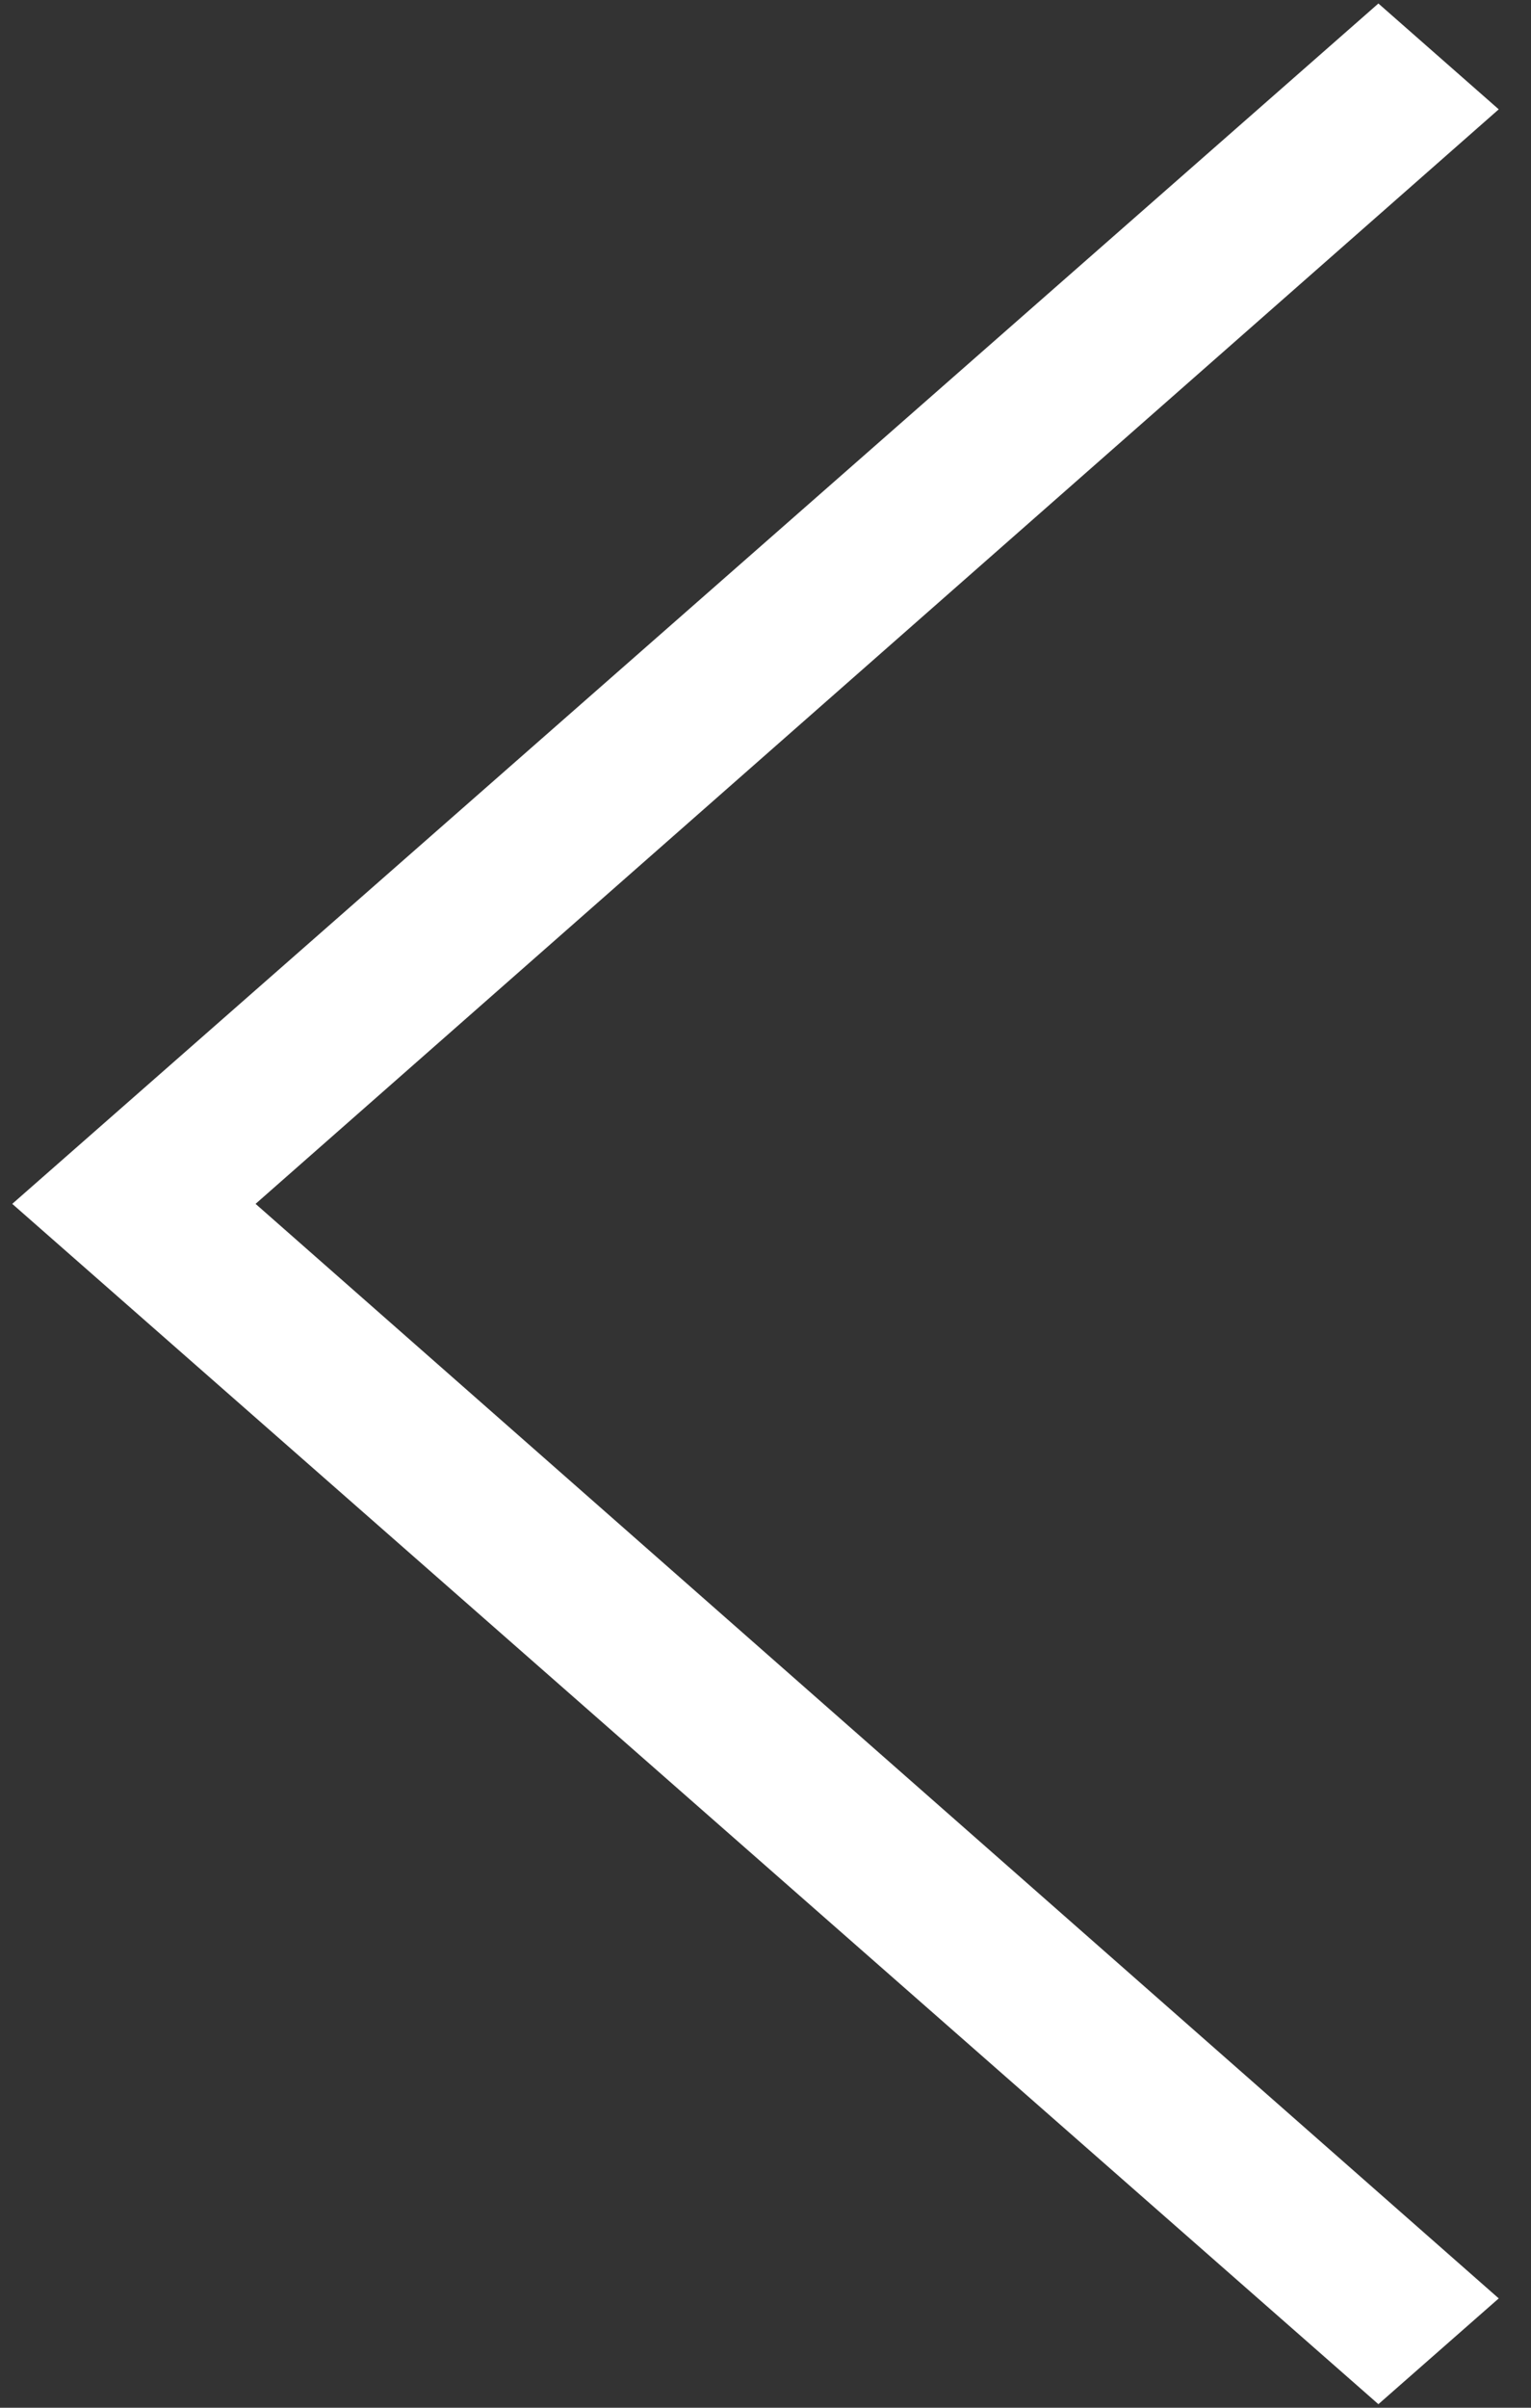 <svg width="28" height="44" viewBox="0 0 28 44" fill="none" xmlns="http://www.w3.org/2000/svg">
<rect x="0" y="0" width="28" height="44" fill="#333333" stroke="none"/>
<g clip-path="url(#clip0_130_218)">
<path d="M27.41 1.998L4.674 22L27.41 42.002L25.209 43.935L0.224 22L25.209 0.064L27.41 1.998Z" fill="white"/>
</g>
<defs>
<clipPath id="clip0_130_218">
<rect width="28" height="44" fill="white" transform="matrix(-1 0 0 -1 28 44)"/>
</clipPath>
</defs>
</svg>
